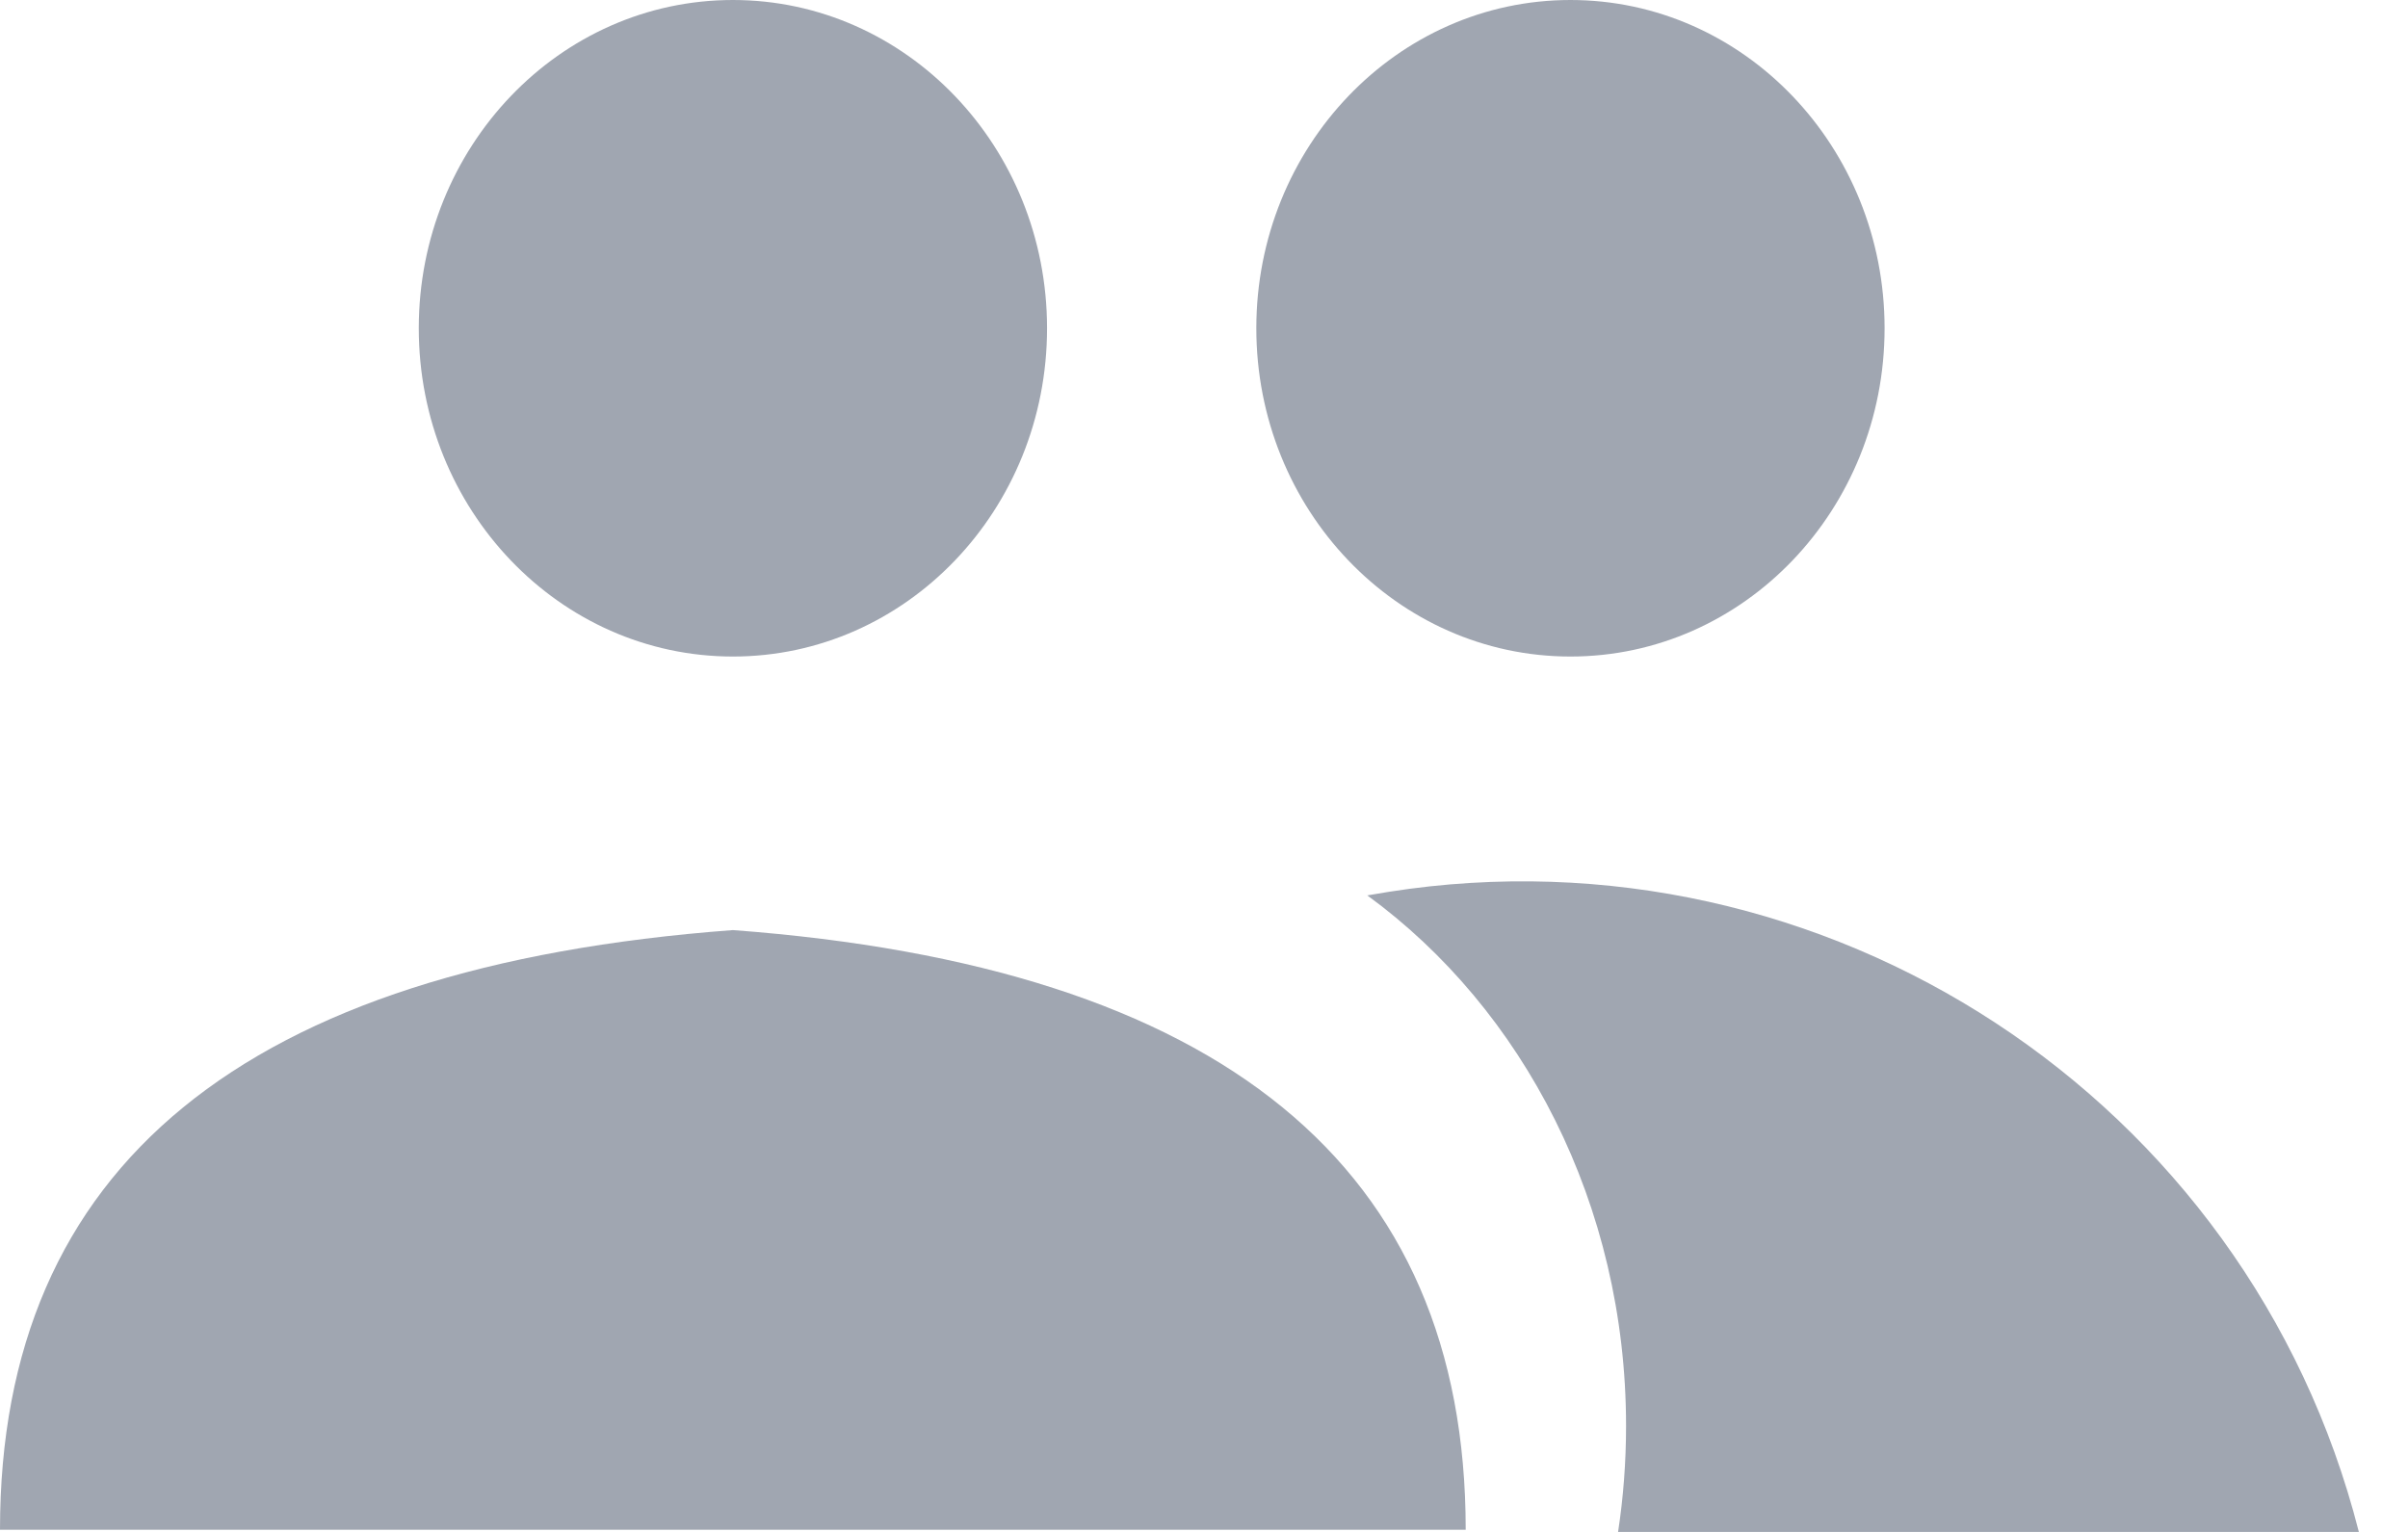 <?xml version="1.0" encoding="UTF-8"?>
<svg width="22px" height="14px" viewBox="0 0 22 14" version="1.1" xmlns="http://www.w3.org/2000/svg" xmlns:xlink="http://www.w3.org/1999/xlink">
    <title>menu_ic5</title>
    <g id="Page-1" stroke="none" stroke-width="1" fill="none" fill-rule="evenodd">
        <g id="Artboard" transform="translate(-23, -294)" fill="#A0A6B1">
            <g id="menu_ic5" transform="translate(23, 294)">
                <ellipse id="Oval" cx="6.696" cy="3" rx="2.87" ry="3"></ellipse>
                <ellipse id="Oval-Copy" cx="14.348" cy="3" rx="2.87" ry="3"></ellipse>
                <path d="M1.13841304e-13,13.98 C2.391,13.98 10.522,13.98 13.391,13.98 C13.391,10.66 11.159,8.833 6.696,8.5 L6.696,8.5 C2.232,8.833 1.13841304e-13,10.66 1.13841304e-13,13.98 Z" id="Path-3"></path>
                <path d="M12.69,8.15 C16.667,7.525 20.538,10.021 21.551,14 L21.551,14 L14.783,14.001 C14.831,13.686 14.856,13.362 14.856,13.032 C14.856,11.006 13.916,9.222 12.492,8.183 Z" id="Combined-Shape"></path>
            </g>
        </g>
    </g>
</svg>